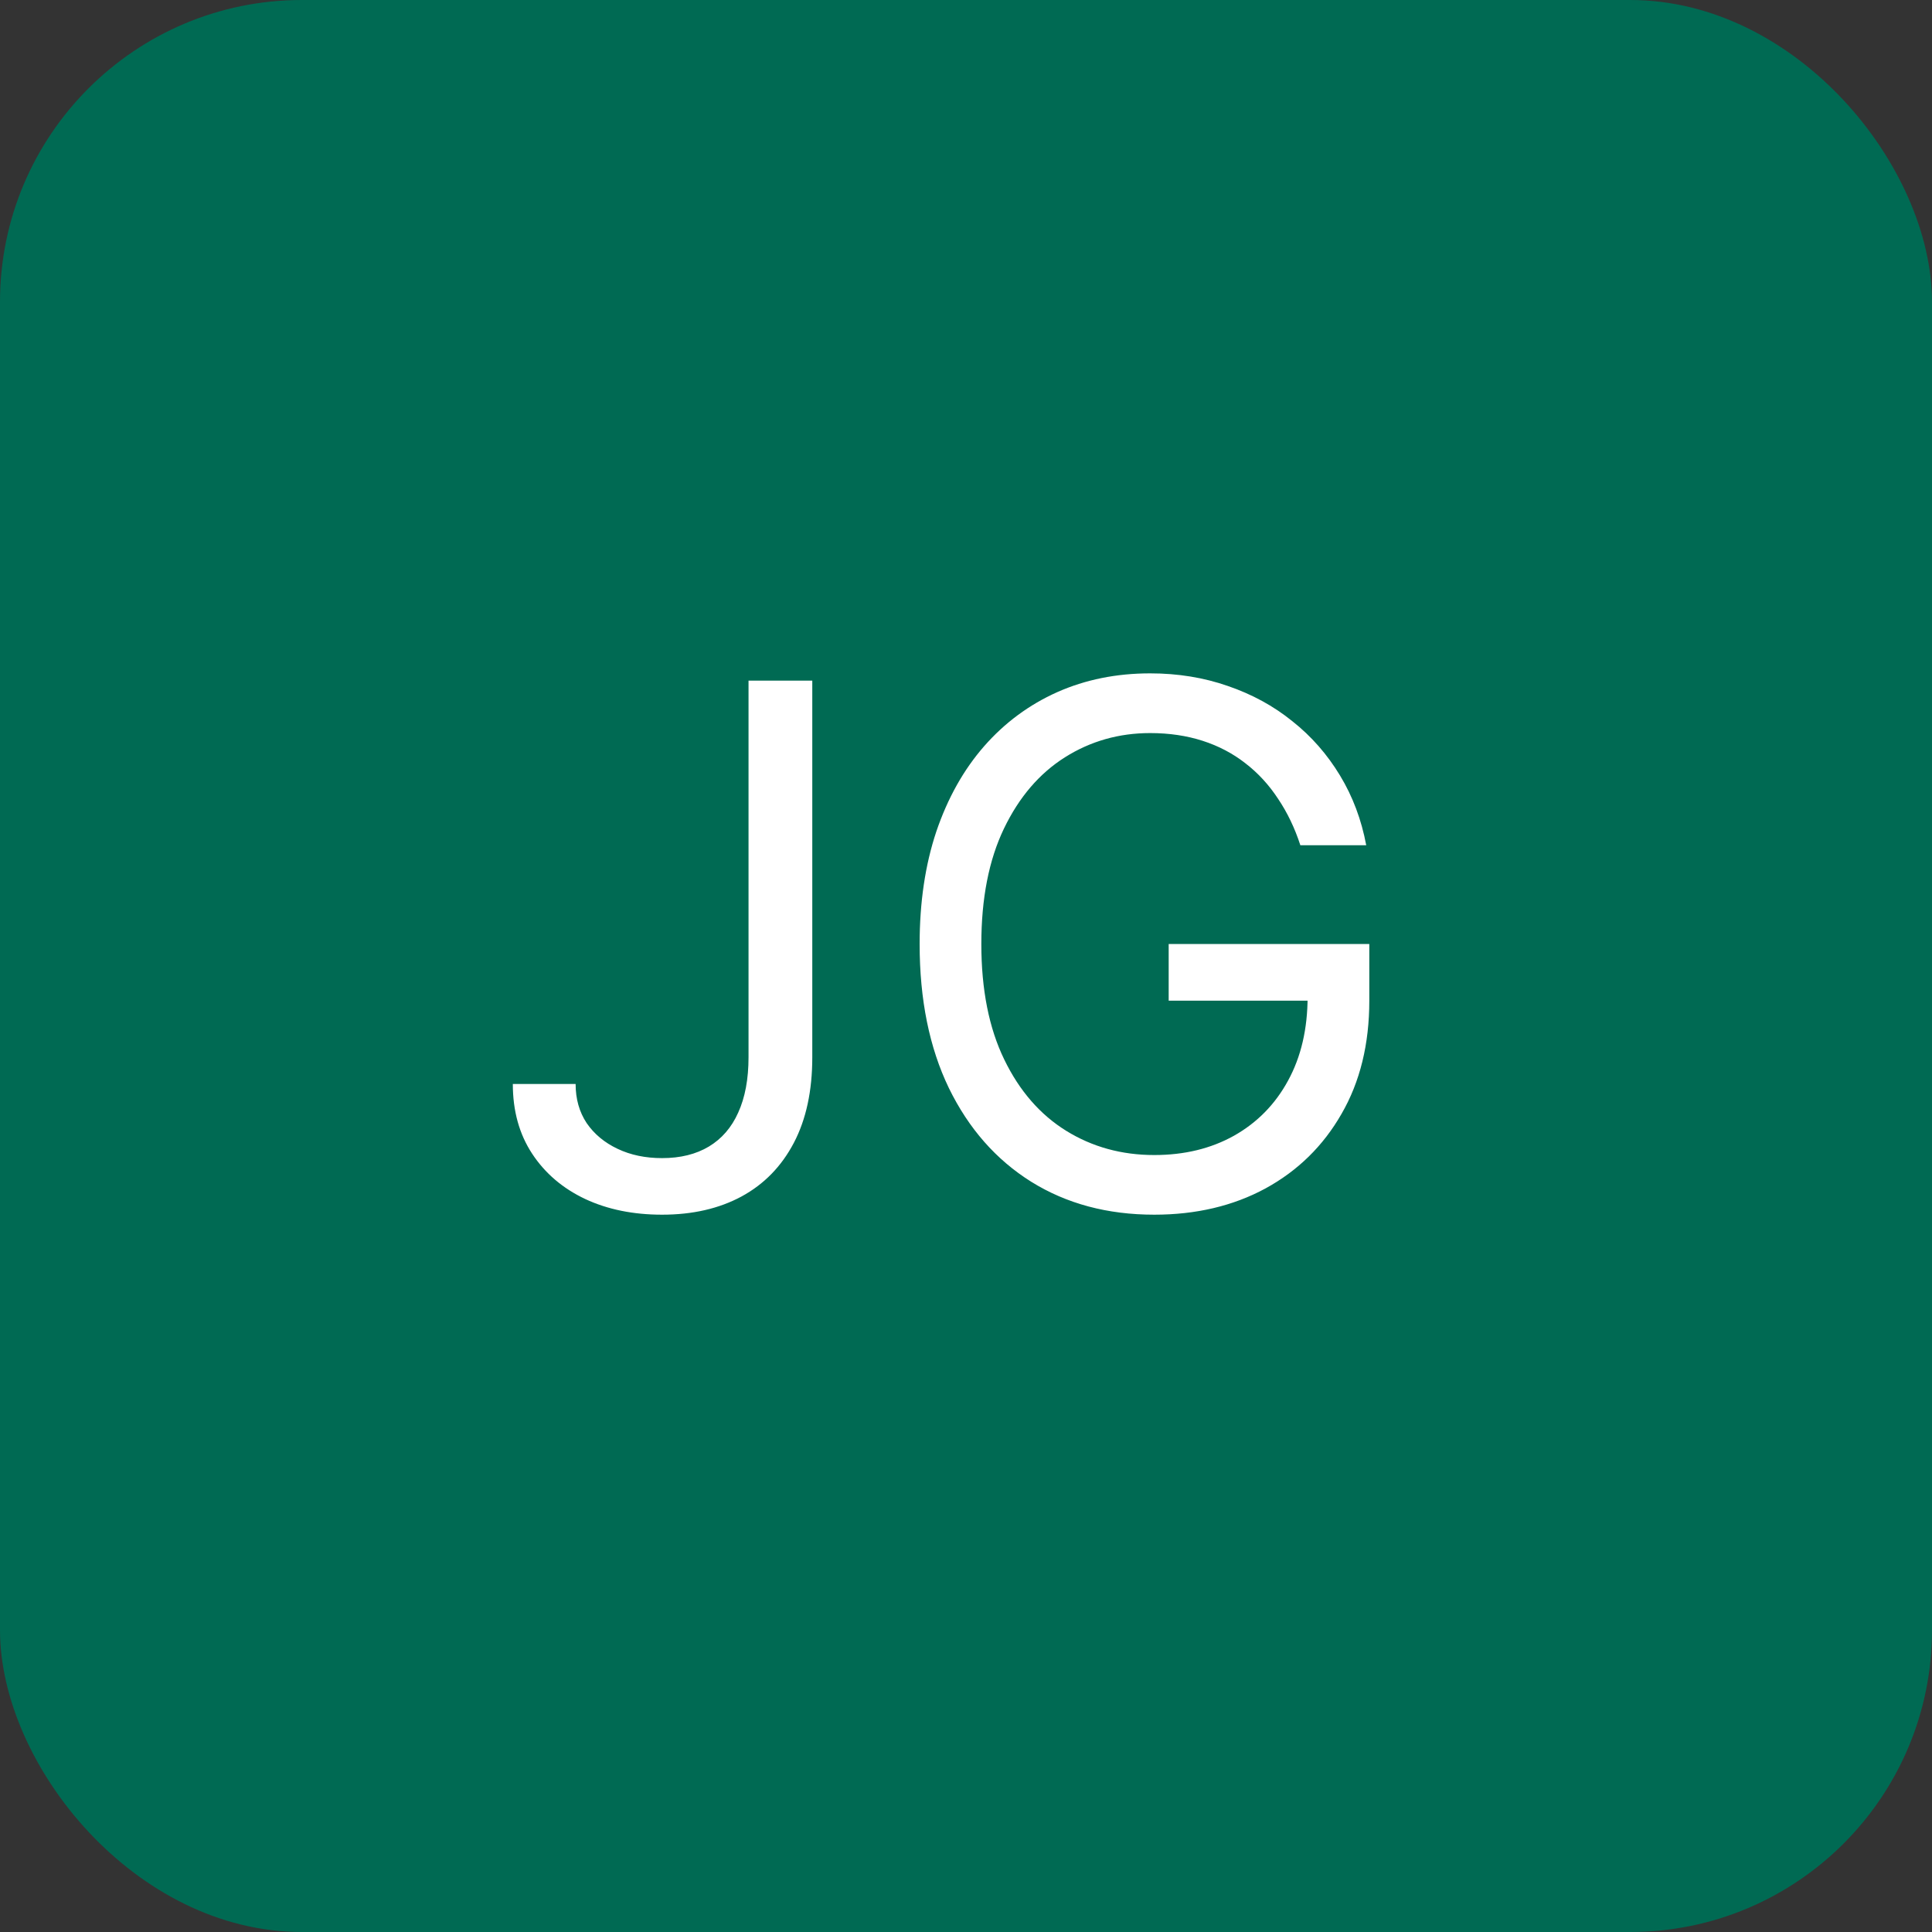 <?xml version="1.0" encoding="UTF-8"?> <svg xmlns="http://www.w3.org/2000/svg" width="32" height="32" viewBox="0 0 32 32" fill="none"><rect x="0" y="0" width="32" height="32" fill="#333333" stroke="none"/><rect width="32" height="32" rx="5" fill="#006A53"></rect><path d="M12.398 11.273H13.454V17.511C13.454 18.068 13.352 18.541 13.148 18.93C12.943 19.32 12.655 19.615 12.283 19.817C11.911 20.018 11.472 20.119 10.966 20.119C10.489 20.119 10.064 20.033 9.692 19.859C9.32 19.683 9.027 19.433 8.814 19.109C8.601 18.785 8.494 18.401 8.494 17.954H9.534C9.534 18.202 9.595 18.418 9.717 18.602C9.842 18.784 10.013 18.926 10.229 19.028C10.445 19.131 10.69 19.182 10.966 19.182C11.27 19.182 11.528 19.118 11.742 18.99C11.954 18.862 12.117 18.675 12.227 18.428C12.341 18.178 12.398 17.872 12.398 17.511V11.273ZM21.538 14C21.445 13.713 21.321 13.456 21.168 13.229C21.017 12.999 20.837 12.803 20.626 12.641C20.419 12.479 20.183 12.355 19.919 12.27C19.655 12.185 19.365 12.142 19.05 12.142C18.533 12.142 18.062 12.276 17.639 12.543C17.216 12.81 16.879 13.203 16.629 13.723C16.379 14.243 16.254 14.881 16.254 15.636C16.254 16.392 16.381 17.03 16.634 17.55C16.886 18.07 17.229 18.463 17.66 18.73C18.092 18.997 18.578 19.131 19.118 19.131C19.618 19.131 20.058 19.024 20.439 18.811C20.822 18.595 21.121 18.291 21.334 17.899C21.55 17.504 21.658 17.04 21.658 16.506L21.982 16.574H19.357V15.636H22.68V16.574C22.68 17.293 22.527 17.918 22.22 18.449C21.916 18.98 21.496 19.392 20.959 19.685C20.425 19.974 19.811 20.119 19.118 20.119C18.345 20.119 17.666 19.938 17.081 19.574C16.499 19.21 16.044 18.693 15.717 18.023C15.393 17.352 15.232 16.557 15.232 15.636C15.232 14.946 15.324 14.325 15.508 13.774C15.696 13.22 15.96 12.749 16.301 12.359C16.642 11.97 17.046 11.672 17.511 11.464C17.977 11.257 18.49 11.153 19.05 11.153C19.51 11.153 19.939 11.223 20.337 11.362C20.737 11.499 21.094 11.693 21.406 11.946C21.722 12.196 21.984 12.496 22.195 12.845C22.405 13.192 22.55 13.577 22.629 14H21.538Z" fill="white"></path></svg> 